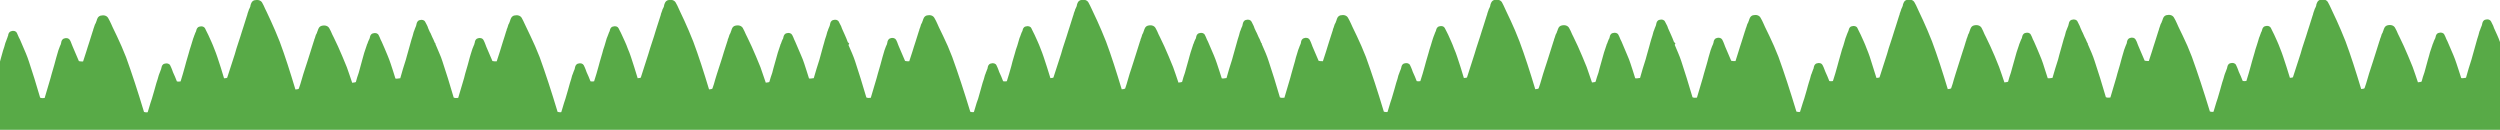 <?xml version="1.0" encoding="UTF-8"?><svg id="Layer_1" xmlns="http://www.w3.org/2000/svg" viewBox="0 0 1281.6 66.55"><defs><style>.cls-1{fill:#58aa47;stroke-width:0px;}</style></defs><path class="cls-1" d="M1281.6,22.47v44.08H0V31.55c.25-.76.42-1.47.55-2.02.29-1.18.71-2.48,1.01-3.61.46-1.3.88-2.61,1.18-3.87.13-.29.13-.46.3-.76.13-.42.25-.71.42-1.13.13-.42.3-.71.42-1.13,0-.17.13-.29.13-.46.17-.13.17-.29.17-.55.13-.71.42-1.72,1.6-2.02,1.26-.46,2.44,0,2.86.84.3.71.72,1.6,1.01,2.31l.59,1.13c1.01,2.31,2.02,4.75,3.02,7.06.55,1.43,1.13,2.73,1.56,4.2,1.89,5.59,3.74,11.64,5.76,18.53.71.29,1.3.29,2.31.17,1.01-3.45,2.02-6.93,3.02-10.21l.59-2.19c.42-1.43.84-3.03,1.3-4.45.25-1.13.71-2.44,1.01-3.74.42-1.3.71-2.61,1.13-3.87.13-.29.13-.46.29-.76.13-.42.29-.84.42-1.13.13-.29.29-.71.42-1.01.17-.13.17-.29.17-.59.13-.13.13-.25.13-.55.17-.71.42-1.72,1.6-2.02,1.3-.46,2.44,0,2.86.84.46.71.71,1.6,1.01,2.31l.46,1.13c1.01,2.31,2.02,4.62,3.02,7.06q0,.17.13.29c.59.17,1.3.17,2.14.17.59-1.6,1.01-3.32,1.6-4.92.59-1.72,1.01-3.45,1.6-5.04.55-1.85,1.13-3.57,1.72-5.46.13-.29.3-.71.3-1.01.25-.59.42-1.13.55-1.6.17-.55.29-1.01.59-1.43.13-.29.29-.42.29-.71.13-.13.13-.42.29-.71.25-.88.55-2.14,2.02-2.61,1.72-.42,3.15,0,3.87,1.18.59,1.01,1.13,2.14,1.6,3.15l.71,1.6c1.43,2.86,3.02,6.3,4.58,9.79.88,2.02,1.6,3.87,2.31,5.59,3.02,8.36,6.05,17.57,9.2,28.07.59.13,1.18.29,1.89.13.42-1.55,1.01-3.15,1.43-4.75l.71-2.14c.46-1.43.88-3.03,1.3-4.45.29-1.18.71-2.44,1.01-3.61.42-1.3.88-2.56,1.18-3.87.13-.29.13-.46.25-.71.17-.46.3-.88.46-1.18.13-.42.25-.71.42-1.13.13-.17.13-.29.13-.42,0-.17.17-.29.17-.59.13-.71.42-1.72,1.56-2.02,1.3-.42,2.48,0,2.9.84.42.76.71,1.6,1.01,2.31l.42,1.18c.71,1.55,1.43,3.15,2.02,4.75.59.13,1.18.13,1.89,0,.84-2.61,1.56-5.21,2.27-7.77l.59-2.19c.42-1.43.88-3.03,1.3-4.45.3-1.3.72-2.44,1.13-3.74.46-1.3.71-2.56,1.18-3.87.13-.29.13-.46.29-.71.13-.46.25-.88.42-1.18.13-.42.29-.71.42-1.13.17-.17.17-.29.29-.59,0-.13.13-.29.13-.42.17-.71.46-1.72,1.6-2.02,1.3-.42,2.44,0,2.9.84.42.76.71,1.6,1.13,2.31l.59,1.18c1.01,2.27,2.14,4.58,3.03,7.02.55,1.47,1.13,2.77,1.56,4.2,1.18,3.45,2.31,7.06,3.45,10.93.3,0,.76-.13,1.18-.13.13,0,.29-.17.42-.17,1.3-4.03,2.61-8.07,3.91-12.06l.84-2.9c.71-2.02,1.3-4.16,2.02-6.18.59-1.72,1.01-3.45,1.6-5.04.55-1.89,1.13-3.61,1.72-5.46.13-.29.29-.71.29-1.01.13-.59.42-1.18.55-1.6.17-.59.3-1.01.59-1.43.17-.29.17-.42.29-.71.13-.17.13-.46.13-.71.29-.88.59-2.19,2.02-2.61,1.72-.42,3.19,0,3.91,1.13.59,1.01,1.14,2.19,1.56,3.19l.76,1.55c1.43,3.03,2.98,6.35,4.45,9.79.84,2.02,1.56,3.91,2.31,5.63,2.73,7.31,5.3,15.38,8.03,24.46.29,0,.59-.13,1.01-.13.3,0,.46-.17.72-.29.59-1.6,1.01-3.03,1.47-4.62l.84-2.86c.71-2.02,1.3-4.2,2.02-6.22.59-1.72,1.01-3.28,1.6-5.04.55-1.72,1.13-3.57,1.72-5.46.13-.25.29-.71.29-1.01.3-.55.42-1.13.55-1.55.17-.59.3-1.01.59-1.43.17-.29.29-.46.29-.76.13-.25.13-.42.3-.71.29-.84.59-2.14,2.02-2.56,1.72-.46,3.15,0,3.87,1.13.59,1.13,1.18,2.14,1.6,3.32l.72,1.43c1.43,2.9,3.02,6.35,4.45,9.79.88,2.02,1.6,3.87,2.31,5.59.88,2.61,1.85,5.21,2.73,7.94.29,0,.71-.17,1.13-.17.29,0,.59-.13.76-.25.42-1.6.84-3.03,1.43-4.62l.59-2.14c.42-1.6.84-3.03,1.26-4.62.29-1.13.71-2.44,1.01-3.61.46-1.26.88-2.56,1.31-3.87,0-.29.17-.42.29-.71.13-.42.29-.71.42-1.18.17-.42.29-.71.46-1.01.13-.13.13-.25.25-.55,0-.17.17-.29.17-.59.13-.71.42-1.72,1.6-2.02,1.26-.42,2.44,0,2.86.88.42.71.72,1.55,1.01,2.27l.59,1.18c1.01,2.31,2.02,4.58,3.02,7.06.55,1.43,1.13,2.73,1.56,4.16.88,2.44,1.6,5.04,2.44,7.61.59.17,1.3,0,2.31-.13h.17c.84-3.15,1.85-6.35,2.86-9.5l.59-2.14c.42-1.6.84-3.03,1.3-4.62.29-1.13.71-2.44,1.01-3.61.42-1.26.84-2.56,1.13-3.87.13-.29.13-.42.29-.71.13-.42.3-.88.42-1.18.17-.42.3-.71.42-1.01,0-.13.17-.25.17-.55,0-.17.13-.29.13-.59.17-.71.46-1.72,1.6-2.02,1.31-.42,2.44,0,2.86.88.46.71.76,1.55,1.18,2.27l.42,1.18c.29.67.59,1.3.88,1.97.04.08.13.13.17.17.29.71.71,1.6,1.01,2.31l.55,1.13c.25.59.5,1.18.76,1.76.21.17.29.34.38.42-.04.08-.08.13-.08.21.67,1.55,1.3,3.15,1.98,4.66.59,1.43,1.18,2.73,1.6,4.2,1.89,5.59,3.74,11.64,5.76,18.53.71.29,1.3.29,2.31.17,1.01-3.45,2.02-6.93,3.03-10.21l.55-2.19c.46-1.43.88-3.03,1.3-4.45.29-1.13.71-2.44,1.01-3.74.42-1.3.72-2.61,1.18-3.87.13-.29.13-.46.25-.76.17-.42.29-.84.46-1.13.13-.29.29-.71.42-1.01.13-.13.13-.29.13-.59.17-.13.17-.25.17-.55.13-.71.42-1.72,1.56-2.02,1.3-.46,2.48,0,2.9.84.42.71.71,1.6,1.01,2.31l.42,1.13c1.01,2.31,2.02,4.62,3.03,7.06q0,.17.17.29c.55.17,1.26.17,2.14.17.59-1.6,1.01-3.32,1.6-4.92.55-1.72,1.01-3.45,1.55-5.04.59-1.85,1.18-3.57,1.72-5.46.17-.29.29-.71.29-1.01.3-.59.46-1.13.59-1.6.13-.55.29-1.01.59-1.43.13-.29.25-.42.25-.71.17-.13.17-.42.29-.71.29-.88.59-2.14,2.02-2.61,1.72-.42,3.19,0,3.91,1.18.55,1.01,1.13,2.14,1.56,3.15l.76,1.6c1.43,2.86,2.98,6.3,4.58,9.79.88,2.02,1.6,3.87,2.31,5.59,3.02,8.36,6.05,17.57,9.2,28.07.59.13,1.18.29,1.89.13.42-1.55,1.01-3.15,1.43-4.75l.71-2.14c.42-1.43.88-3.03,1.3-4.45.29-1.18.71-2.44,1.01-3.61.42-1.3.84-2.56,1.13-3.87.17-.29.17-.46.3-.71.13-.46.29-.88.42-1.18.17-.42.29-.71.46-1.13.13-.17.13-.29.13-.42,0-.17.13-.29.13-.59.17-.71.46-1.72,1.6-2.02,1.3-.42,2.44,0,2.9.84.42.76.71,1.6,1.01,2.31l.42,1.18c.72,1.55,1.43,3.15,2.02,4.75.55.13,1.13.13,1.85,0,.88-2.61,1.6-5.21,2.31-7.77l.59-2.19c.42-1.43.84-3.03,1.3-4.45.25-1.3.71-2.44,1.13-3.74.42-1.3.72-2.56,1.14-3.87.17-.29.17-.46.29-.71.17-.46.29-.88.46-1.18.13-.42.25-.71.42-1.13.13-.17.13-.29.29-.59,0-.13.13-.29.13-.42.17-.71.42-1.72,1.6-2.02,1.3-.42,2.44,0,2.86.84.46.76.72,1.6,1.18,2.31l.55,1.18c1.01,2.27,2.19,4.58,3.03,7.02.59,1.47,1.18,2.77,1.6,4.2,1.13,3.45,2.31,7.06,3.45,10.93.3,0,.71-.13,1.18-.13.13,0,.25-.17.42-.17,1.3-4.03,2.56-8.07,3.87-12.06l.88-2.9c.71-2.02,1.3-4.16,2.02-6.18.55-1.72,1.01-3.45,1.56-5.04.59-1.89,1.18-3.61,1.76-5.46.13-.29.25-.71.25-1.01.17-.59.46-1.18.59-1.6.13-.59.29-1.01.59-1.43.13-.29.13-.42.3-.71.13-.17.13-.46.13-.71.29-.88.59-2.19,2.02-2.61,1.72-.42,3.15,0,3.87,1.13.59,1.01,1.18,2.19,1.6,3.19l.71,1.55c1.43,3.03,3.03,6.35,4.46,9.79.88,2.02,1.6,3.91,2.31,5.63,2.73,7.31,5.34,15.38,8.07,24.46.29,0,.59-.13,1.01-.13.29,0,.42-.17.71-.29.59-1.6,1.01-3.03,1.43-4.62l.88-2.86c.71-2.02,1.3-4.2,2.02-6.22.59-1.72,1.01-3.28,1.56-5.04.59-1.72,1.18-3.57,1.76-5.46.13-.25.25-.71.25-1.01.29-.55.46-1.13.59-1.55.17-.59.29-1.01.59-1.43.13-.29.3-.46.3-.76.13-.25.13-.42.29-.71.25-.84.55-2.14,1.98-2.56,1.76-.46,3.19,0,3.91,1.13.59,1.13,1.13,2.14,1.6,3.32l.71,1.43c1.43,2.9,3.02,6.35,4.45,9.79.84,2.02,1.6,3.87,2.31,5.59.84,2.61,1.85,5.21,2.73,7.94.3,0,.71-.17,1.13-.17.29,0,.59-.13.71-.25.46-1.6.88-3.03,1.47-4.62l.55-2.14c.46-1.6.88-3.03,1.3-4.62.29-1.13.71-2.44,1.01-3.61.42-1.26.88-2.56,1.3-3.87,0-.29.13-.42.29-.71.13-.42.25-.71.42-1.18.13-.42.29-.71.42-1.01.17-.13.17-.25.3-.55,0-.17.13-.29.13-.59.17-.71.46-1.72,1.6-2.02,1.3-.42,2.44,0,2.9.88.42.71.71,1.55,1.01,2.27l.55,1.18c1.01,2.31,2.02,4.58,3.03,7.06.59,1.43,1.18,2.73,1.6,4.16.84,2.44,1.6,5.04,2.44,7.61.59.17,1.3,0,2.31-.13h.13c.88-3.15,1.89-6.35,2.9-9.5l.59-2.14c.42-1.6.84-3.03,1.26-4.62.29-1.13.76-2.44,1.01-3.61.46-1.26.88-2.56,1.18-3.87.13-.29.13-.42.3-.71.13-.42.25-.88.42-1.18.13-.42.3-.71.42-1.01,0-.13.17-.25.17-.55,0-.17.13-.29.13-.59.13-.71.42-1.72,1.6-2.02,1.26-.42,2.44,0,2.86.88.42.71.72,1.55,1.18,2.27l.42,1.18c1.01,2.31,2.14,4.58,3.02,7.06.55.42.55.55.71.71-.13.25-.25.46-.38.71.63,1.43,1.22,2.82,1.81,4.16.59,1.43,1.13,2.73,1.6,4.2,1.85,5.59,3.74,11.64,5.76,18.53.71.29,1.26.29,2.27.17,1.01-3.45,2.02-6.93,3.03-10.21l.59-2.19c.42-1.43.84-3.03,1.3-4.45.29-1.13.71-2.44,1.01-3.74.42-1.3.71-2.61,1.13-3.87.17-.29.17-.46.29-.76.13-.42.3-.84.42-1.13.17-.29.3-.71.46-1.01.13-.13.13-.29.13-.59.13-.13.13-.25.13-.55.17-.71.46-1.72,1.6-2.02,1.3-.46,2.44,0,2.9.84.42.71.71,1.6.97,2.31l.46,1.13c1.01,2.31,2.02,4.62,3.03,7.06q0,.17.13.29c.59.17,1.3.17,2.14.17.59-1.6,1.01-3.32,1.6-4.92.59-1.72,1.01-3.45,1.6-5.04.59-1.85,1.13-3.57,1.72-5.46.13-.29.29-.71.29-1.01.29-.59.42-1.13.59-1.6.13-.55.25-1.01.55-1.43.17-.29.3-.42.3-.71.13-.13.13-.42.29-.71.29-.88.59-2.14,2.02-2.61,1.72-.42,3.15,0,3.87,1.18.59,1.01,1.18,2.14,1.6,3.15l.71,1.6c1.43,2.86,3.03,6.3,4.62,9.79.84,2.02,1.56,3.87,2.27,5.59,3.03,8.36,6.05,17.57,9.25,28.07.55.13,1.13.29,1.85.13.42-1.55,1.01-3.15,1.43-4.75l.76-2.14c.42-1.43.84-3.03,1.26-4.45.3-1.18.72-2.44,1.01-3.61.46-1.3.88-2.56,1.18-3.87.13-.29.13-.46.3-.71.13-.46.25-.88.42-1.18.13-.42.3-.71.42-1.13.17-.17.17-.29.17-.42,0-.17.13-.29.13-.59.13-.71.42-1.72,1.6-2.02,1.26-.42,2.44,0,2.86.84.42.76.71,1.6,1.01,2.31l.42,1.18c.71,1.55,1.47,3.15,2.02,4.75.59.13,1.18.13,1.89,0,.84-2.61,1.6-5.21,2.31-7.77l.55-2.19c.46-1.43.88-3.03,1.3-4.45.29-1.3.71-2.44,1.18-3.74.42-1.3.72-2.56,1.13-3.87.13-.29.13-.46.3-.71.13-.46.29-.88.42-1.18.13-.42.3-.71.42-1.13.17-.17.17-.29.3-.59,0-.13.17-.29.17-.42.13-.71.42-1.72,1.56-2.02,1.3-.42,2.48,0,2.9.84.42.76.71,1.6,1.13,2.31l.59,1.18c1.01,2.27,2.14,4.58,3.03,7.02.55,1.47,1.13,2.77,1.56,4.2,1.18,3.45,2.31,7.06,3.49,10.93.25,0,.72-.13,1.13-.13.13,0,.3-.17.42-.17,1.3-4.03,2.61-8.07,3.91-12.06l.84-2.9c.72-2.02,1.3-4.16,2.02-6.18.59-1.72,1.01-3.45,1.6-5.04.59-1.89,1.14-3.61,1.72-5.46.13-.29.3-.71.3-1.01.13-.59.42-1.18.59-1.6.13-.59.25-1.01.55-1.43.17-.29.17-.42.3-.71.17-.17.17-.46.17-.71.25-.88.55-2.19,2.02-2.61,1.72-.42,3.15,0,3.87,1.13.59,1.01,1.13,2.19,1.6,3.19l.72,1.55c1.43,3.03,3.02,6.35,4.45,9.79.84,2.02,1.6,3.91,2.31,5.63,2.73,7.31,5.29,15.38,8.03,24.46.3,0,.59-.13,1.01-.13.29,0,.46-.17.76-.29.55-1.6,1.01-3.03,1.43-4.62l.84-2.86c.76-2.02,1.3-4.2,2.02-6.22.59-1.72,1.01-3.28,1.6-5.04.59-1.72,1.13-3.57,1.72-5.46.17-.25.29-.71.29-1.01.29-.55.42-1.13.59-1.55.13-.59.25-1.01.55-1.43.17-.29.29-.46.29-.76.17-.25.17-.42.29-.71.3-.84.59-2.14,2.02-2.56,1.72-.46,3.15,0,3.87,1.13.59,1.13,1.18,2.14,1.6,3.32l.71,1.43c1.43,2.9,3.03,6.35,4.45,9.79.88,2.02,1.6,3.87,2.31,5.59.88,2.61,1.89,5.21,2.73,7.94.3,0,.72-.17,1.18-.17.25,0,.55-.13.71-.25.42-1.6.84-3.03,1.43-4.62l.59-2.14c.42-1.6.84-3.03,1.3-4.62.25-1.13.71-2.44,1.01-3.61.42-1.26.84-2.56,1.26-3.87,0-.29.17-.42.29-.71.17-.42.3-.71.42-1.18.17-.42.3-.71.46-1.01.13-.13.13-.25.29-.55,0-.17.13-.29.13-.59.13-.71.42-1.72,1.6-2.02,1.26-.42,2.44,0,2.86.88.42.71.71,1.55,1.01,2.27l.59,1.18c1.01,2.31,2.02,4.58,3.03,7.06.55,1.43,1.13,2.73,1.56,4.16.88,2.44,1.6,5.04,2.48,7.61.55.17,1.3,0,2.27-.13h.17c.84-3.15,1.85-6.35,2.86-9.5l.59-2.14c.42-1.6.88-3.03,1.3-4.62.3-1.13.71-2.44,1.01-3.61.42-1.26.84-2.56,1.13-3.87.17-.29.17-.42.3-.71.17-.42.29-.88.42-1.18.17-.42.29-.71.46-1.01,0-.13.13-.25.13-.55,0-.17.13-.29.13-.59.17-.71.46-1.72,1.6-2.02,1.3-.42,2.44,0,2.9.88.42.71.71,1.55,1.13,2.27l.42,1.18c.29.63.59,1.3.92,1.97.04.04.09.13.13.17.29.71.71,1.6,1.01,2.31l.59,1.13c.25.59.46,1.18.71,1.76.21.17.3.34.38.42,0,.08-.04.13-.08.21.67,1.55,1.34,3.15,2.02,4.66.55,1.43,1.13,2.73,1.55,4.2,1.89,5.59,3.74,11.64,5.76,18.53.71.29,1.3.29,2.31.17,1.01-3.45,2.02-6.93,3.02-10.21l.59-2.19c.42-1.43.84-3.03,1.26-4.45.3-1.13.76-2.44,1.01-3.74.46-1.3.76-2.61,1.18-3.87.13-.29.13-.46.3-.76.13-.42.29-.84.42-1.13.13-.29.29-.71.42-1.01.17-.13.17-.29.17-.59.13-.13.13-.25.13-.55.13-.71.42-1.72,1.6-2.02,1.26-.46,2.44,0,2.86.84.42.71.72,1.6,1.01,2.31l.42,1.13c1.01,2.31,2.02,4.62,3.03,7.06q0,.17.17.29c.55.17,1.3.17,2.14.17.59-1.6,1.01-3.32,1.6-4.92.59-1.72,1.01-3.45,1.56-5.04.59-1.85,1.18-3.57,1.76-5.46.13-.29.25-.71.25-1.01.29-.59.46-1.13.59-1.6.17-.55.29-1.01.59-1.43.13-.29.3-.42.3-.71.13-.13.13-.42.29-.71.25-.88.55-2.14,1.98-2.61,1.76-.42,3.19,0,3.91,1.18.59,1.01,1.13,2.14,1.6,3.15l.72,1.6c1.43,2.86,3.02,6.3,4.58,9.79.88,2.02,1.6,3.87,2.31,5.59,3.03,8.36,6.05,17.57,9.2,28.07.59.13,1.18.29,1.89.13.42-1.55,1.01-3.15,1.43-4.75l.71-2.14c.42-1.43.88-3.03,1.31-4.45.29-1.18.71-2.44,1.01-3.61.42-1.3.88-2.56,1.13-3.87.17-.29.17-.46.29-.71.17-.46.3-.88.42-1.18.17-.42.3-.71.46-1.13.13-.17.13-.29.13-.42,0-.17.17-.29.17-.59.13-.71.42-1.72,1.55-2.02,1.3-.42,2.48,0,2.9.84.42.76.71,1.6,1.01,2.31l.42,1.18c.71,1.55,1.43,3.15,2.02,4.75.59.13,1.13.13,1.85,0,.88-2.61,1.6-5.21,2.31-7.77l.59-2.19c.42-1.43.88-3.03,1.3-4.45.3-1.3.71-2.44,1.13-3.74.42-1.3.71-2.56,1.18-3.87.13-.29.13-.46.25-.71.17-.46.3-.88.46-1.18.13-.42.29-.71.42-1.13.13-.17.13-.29.29-.59,0-.13.13-.29.13-.42.17-.71.46-1.72,1.6-2.02,1.3-.42,2.44,0,2.86.84.46.76.76,1.6,1.18,2.31l.59,1.18c.97,2.27,2.14,4.58,2.98,7.02.59,1.47,1.18,2.77,1.6,4.2,1.18,3.45,2.31,7.06,3.45,10.93.29,0,.71-.13,1.18-.13.13,0,.3-.17.42-.17,1.3-4.03,2.61-8.07,3.87-12.06l.88-2.9c.71-2.02,1.3-4.16,2.02-6.18.59-1.72,1.01-3.45,1.6-5.04.55-1.89,1.13-3.61,1.72-5.46.13-.29.3-.71.3-1.01.13-.59.42-1.18.55-1.6.17-.59.29-1.01.59-1.43.13-.29.13-.42.29-.71.13-.17.13-.46.13-.71.29-.88.59-2.19,2.02-2.61,1.72-.42,3.15,0,3.91,1.13.55,1.01,1.13,2.19,1.56,3.19l.71,1.55c1.47,3.03,3.03,6.35,4.5,9.79.84,2.02,1.56,3.91,2.27,5.63,2.73,7.31,5.34,15.38,8.07,24.46.3,0,.59-.13,1.01-.13.3,0,.42-.17.71-.29.59-1.6,1.01-3.03,1.47-4.62l.84-2.86c.71-2.02,1.3-4.2,2.02-6.22.59-1.72,1.01-3.28,1.6-5.04.55-1.72,1.13-3.57,1.72-5.46.13-.25.29-.71.29-1.01.25-.55.42-1.13.55-1.55.17-.59.29-1.01.59-1.43.13-.29.29-.46.29-.76.13-.25.13-.42.3-.71.29-.84.55-2.14,2.02-2.56,1.72-.46,3.15,0,3.87,1.13.59,1.13,1.18,2.14,1.6,3.32l.71,1.43c1.43,2.9,3.03,6.35,4.45,9.79.88,2.02,1.6,3.87,2.31,5.59.84,2.61,1.85,5.21,2.73,7.94.29,0,.71-.17,1.13-.17.29,0,.59-.13.71-.25.46-1.6.88-3.03,1.47-4.62l.55-2.14c.46-1.6.88-3.03,1.3-4.62.29-1.13.71-2.44,1.01-3.61.42-1.26.88-2.56,1.3-3.87,0-.29.13-.42.3-.71.13-.42.29-.71.42-1.18.17-.42.3-.71.42-1.01.17-.13.17-.25.29-.55,0-.17.17-.29.17-.59.13-.71.42-1.72,1.56-2.02,1.3-.42,2.48,0,2.9.88.42.71.72,1.55,1.01,2.27l.59,1.18c1.01,2.31,1.97,4.58,2.98,7.06.59,1.43,1.18,2.73,1.6,4.16.88,2.44,1.6,5.04,2.44,7.61.59.17,1.3,0,2.31-.13h.17c.84-3.15,1.85-6.35,2.86-9.5l.59-2.14c.42-1.6.84-3.03,1.3-4.62.25-1.13.71-2.44,1.01-3.61.42-1.26.84-2.56,1.13-3.87.13-.29.13-.42.29-.71.13-.42.3-.88.42-1.18.13-.42.29-.71.42-1.01,0-.13.17-.25.17-.55,0-.17.13-.29.13-.59.17-.71.42-1.72,1.6-2.02,1.3-.42,2.44,0,2.86.88.46.71.71,1.55,1.18,2.27l.42,1.18c1.01,2.31,2.14,4.58,3.03,7.06.59.42.59.55.71.71-.13.25-.25.46-.34.71.59,1.43,1.18,2.82,1.76,4.16.59,1.43,1.13,2.73,1.6,4.2,1.85,5.59,3.74,11.64,5.76,18.53.71.29,1.3.29,2.27.17,1.05-3.45,2.02-6.93,3.03-10.21l.59-2.19c.42-1.43.88-3.03,1.3-4.45.3-1.13.72-2.44,1.01-3.74.42-1.3.71-2.61,1.13-3.87.17-.29.17-.46.29-.76.17-.42.29-.84.42-1.13.17-.29.29-.71.46-1.01.13-.13.13-.29.13-.59.17-.13.17-.25.17-.55.13-.71.42-1.72,1.56-2.02,1.3-.46,2.44,0,2.9.84.42.71.71,1.6,1.01,2.31l.42,1.13c1.01,2.31,2.02,4.62,3.02,7.06q0,.17.13.29c.59.17,1.3.17,2.19.17.55-1.6,1.01-3.32,1.55-4.92.59-1.72,1.01-3.45,1.6-5.04.59-1.85,1.13-3.57,1.72-5.46.17-.29.3-.71.3-1.01.29-.59.42-1.13.59-1.6.13-.55.3-1.01.55-1.43.17-.29.29-.42.29-.71.17-.13.17-.42.3-.71.29-.88.59-2.14,2.02-2.61,1.72-.42,3.15,0,3.87,1.18.59,1.01,1.18,2.14,1.6,3.15l.71,1.6c1.47,2.86,3.03,6.3,4.62,9.79.84,2.02,1.6,3.87,2.31,5.59,3.03,8.36,6.01,17.57,9.2,28.07.59.13,1.13.29,1.85.13.46-1.55,1.01-3.15,1.47-4.75l.72-2.14c.42-1.43.84-3.03,1.3-4.45.25-1.18.71-2.44,1.01-3.61.42-1.3.84-2.56,1.13-3.87.13-.29.13-.46.29-.71.13-.46.3-.88.42-1.18.13-.42.29-.71.42-1.13.17-.17.17-.29.17-.42,0-.17.13-.29.13-.59.17-.71.42-1.72,1.6-2.02,1.3-.42,2.44,0,2.86.84.46.76.71,1.6,1.01,2.31l.46,1.18c.71,1.55,1.43,3.15,2.02,4.75.55.13,1.13.13,1.85,0,.88-2.61,1.6-5.21,2.31-7.77l.59-2.19c.42-1.43.84-3.03,1.26-4.45.3-1.3.72-2.44,1.18-3.74.42-1.3.71-2.56,1.13-3.87.17-.29.17-.46.29-.71.13-.46.3-.88.42-1.18.17-.42.29-.71.46-1.13.13-.17.13-.29.25-.59,0-.13.17-.29.17-.42.13-.71.42-1.72,1.56-2.02,1.3-.42,2.48,0,2.9.84.42.76.71,1.6,1.13,2.31l.59,1.18c1.01,2.27,2.14,4.58,3.02,7.02.59,1.47,1.13,2.77,1.6,4.2,1.14,3.45,2.27,7.06,3.45,10.93.29,0,.71-.13,1.13-.13.17,0,.29-.17.46-.17,1.26-4.03,2.56-8.07,3.87-12.06l.84-2.9c.76-2.02,1.3-4.16,2.02-6.18.59-1.72,1.01-3.45,1.6-5.04.59-1.89,1.18-3.61,1.72-5.46.17-.29.29-.71.29-1.01.17-.59.42-1.18.59-1.6.13-.59.29-1.01.55-1.43.17-.29.17-.42.29-.71.17-.17.17-.46.17-.71.3-.88.55-2.19,2.02-2.61,1.72-.42,3.15,0,3.87,1.13.59,1.01,1.18,2.19,1.6,3.19l.71,1.55c1.43,3.03,3.02,6.35,4.45,9.79.88,2.02,1.6,3.91,2.31,5.63,2.73,7.31,5.34,15.38,8.07,24.46.29,0,.55-.13,1.01-.13.25,0,.42-.17.71-.29.59-1.6,1.01-3.03,1.43-4.62l.88-2.86c.71-2.02,1.26-4.2,1.97-6.22.59-1.72,1.05-3.28,1.6-5.04.59-1.72,1.18-3.57,1.72-5.46.17-.25.29-.71.29-1.01.3-.55.42-1.13.59-1.55.13-.59.3-1.01.59-1.43.13-.29.25-.46.25-.76.17-.25.17-.42.29-.71.29-.84.59-2.14,2.02-2.56,1.72-.46,3.15,0,3.91,1.13.55,1.13,1.13,2.14,1.55,3.32l.72,1.43c1.47,2.9,3.02,6.35,4.5,9.79.84,2.02,1.56,3.87,2.27,5.59.88,2.61,1.89,5.21,2.73,7.94.29,0,.76-.17,1.18-.17.3,0,.59-.13.72-.25.42-1.6.88-3.03,1.43-4.62l.59-2.14c.42-1.6.84-3.03,1.3-4.62.29-1.13.71-2.44,1.01-3.61.42-1.26.84-2.56,1.3-3.87,0-.29.13-.42.25-.71.17-.42.29-.71.46-1.18.13-.42.29-.71.42-1.01.13-.13.13-.25.29-.55,0-.17.13-.29.13-.59.17-.71.46-1.72,1.6-2.02,1.3-.42,2.44,0,2.86.88.46.71.71,1.55,1.01,2.27l.59,1.18c1.01,2.31,2.02,4.58,3.02,7.06.59,1.43,1.14,2.73,1.6,4.16.84,2.44,1.55,5.04,2.44,7.61.59.17,1.31,0,2.31-.13h.13c.88-3.15,1.89-6.35,2.9-9.5l.55-2.14c.46-1.6.88-3.03,1.3-4.62.29-1.13.71-2.44,1.01-3.61.42-1.26.88-2.56,1.13-3.87.17-.29.17-.42.29-.71.17-.42.3-.88.46-1.18.13-.42.25-.71.42-1.01,0-.13.13-.25.13-.55,0-.17.17-.29.17-.59.13-.71.42-1.72,1.56-2.02,1.3-.42,2.48,0,2.9.88.42.71.71,1.55,1.13,2.27l.46,1.18c.25.67.59,1.3.88,1.97.04.08.08.13.13.17.3.71.72,1.6,1.01,2.31l.59,1.13c.25.59.5,1.18.76,1.76.17.17.25.34.38.42-.04.08-.08.13-.13.21.67,1.55,1.35,3.15,2.02,4.66.55,1.43,1.13,2.73,1.56,4.2,1.89,5.59,3.74,11.64,5.76,18.53.71.29,1.3.29,2.31.17,1.01-3.45,2.02-6.93,3.03-10.21l.59-2.19c.42-1.43.84-3.03,1.31-4.45.25-1.13.71-2.44,1.01-3.74.42-1.3.71-2.61,1.13-3.87.13-.29.13-.46.29-.76.13-.42.3-.84.42-1.13.17-.29.3-.71.42-1.01.17-.13.17-.29.17-.59.13-.13.13-.25.13-.55.17-.71.42-1.72,1.6-2.02,1.3-.46,2.44,0,2.86.84.46.71.76,1.6,1.01,2.31l.46,1.13c1.01,2.31,2.02,4.62,3.02,7.06q0,.17.13.29c.59.17,1.3.17,2.14.17.59-1.6,1.01-3.32,1.6-4.92.59-1.72,1.01-3.45,1.6-5.04.55-1.85,1.13-3.57,1.72-5.46.13-.29.3-.71.3-1.01.25-.59.42-1.13.55-1.6.17-.55.3-1.01.59-1.43.13-.29.29-.42.29-.71.13-.13.13-.42.3-.71.29-.88.55-2.14,2.02-2.61,1.72-.42,3.15,0,3.87,1.18.59,1.01,1.18,2.14,1.6,3.15l.71,1.6c1.43,2.86,3.03,6.3,4.62,9.79.84,2.02,1.56,3.87,2.27,5.59,3.02,8.36,6.05,17.57,9.25,28.07.55.13,1.13.29,1.85.13.42-1.55,1.01-3.15,1.43-4.75l.71-2.14c.46-1.43.88-3.03,1.3-4.45.29-1.18.71-2.44,1.01-3.61.42-1.3.88-2.56,1.18-3.87.13-.29.13-.46.25-.71.17-.46.29-.88.46-1.18.13-.42.29-.71.42-1.13.13-.17.13-.29.13-.42,0-.17.17-.29.17-.59.13-.71.42-1.72,1.56-2.02,1.3-.42,2.48,0,2.9.84.42.76.71,1.6,1.01,2.31l.42,1.18c.72,1.55,1.43,3.15,2.02,4.75.59.13,1.18.13,1.89,0,.84-2.61,1.56-5.21,2.27-7.77l.59-2.19c.42-1.43.88-3.03,1.3-4.45.29-1.3.71-2.44,1.13-3.74.46-1.3.76-2.56,1.18-3.87.13-.29.13-.46.29-.71.13-.46.3-.88.42-1.18.13-.42.29-.71.42-1.13.17-.17.17-.29.29-.59,0-.13.13-.29.13-.42.17-.71.46-1.72,1.6-2.02,1.3-.42,2.44,0,2.9.84.42.76.71,1.6,1.13,2.31l.59,1.18c1.01,2.27,2.14,4.58,3.02,7.02.55,1.47,1.13,2.77,1.56,4.2,1.18,3.45,2.31,7.06,3.49,10.93.25,0,.71-.13,1.13-.13.13,0,.29-.17.42-.17,1.3-4.03,2.61-8.07,3.91-12.06l.84-2.9c.71-2.02,1.3-4.16,2.02-6.18.59-1.72,1.01-3.45,1.6-5.04.59-1.89,1.13-3.61,1.72-5.46.13-.29.29-.71.29-1.01.13-.59.42-1.18.55-1.6.17-.59.3-1.01.59-1.43.17-.29.17-.42.3-.71.13-.17.13-.46.13-.71.3-.88.59-2.19,2.02-2.61,1.72-.42,3.19,0,3.91,1.13.59,1.01,1.13,2.19,1.6,3.19l.71,1.55c1.43,3.03,3.03,6.35,4.45,9.79.84,2.02,1.56,3.91,2.31,5.63,2.73,7.31,5.29,15.38,8.03,24.46.29,0,.59-.13,1.01-.13.29,0,.46-.17.71-.29.59-1.6,1.01-3.03,1.47-4.62l.84-2.86c.71-2.02,1.3-4.2,2.02-6.22.59-1.72,1.01-3.28,1.6-5.04.59-1.72,1.14-3.57,1.72-5.46.13-.25.3-.71.3-1.01.29-.55.42-1.13.59-1.55.13-.59.25-1.01.55-1.43.17-.29.3-.46.3-.76.17-.25.17-.42.29-.71.29-.84.59-2.14,2.02-2.56,1.72-.46,3.15,0,3.87,1.13.59,1.13,1.18,2.14,1.6,3.32l.71,1.43c1.43,2.9,3.02,6.35,4.45,9.79.88,2.02,1.6,3.87,2.31,5.59.88,2.61,1.89,5.21,2.73,7.94.3,0,.72-.17,1.18-.17.25,0,.55-.13.71-.25.42-1.6.84-3.03,1.43-4.62l.59-2.14c.42-1.6.84-3.03,1.26-4.62.3-1.13.76-2.44,1.01-3.61.46-1.26.88-2.56,1.3-3.87,0-.29.17-.42.29-.71.17-.42.3-.71.42-1.18.17-.42.29-.71.46-1.01.13-.13.13-.25.25-.55,0-.17.17-.29.17-.59.13-.71.42-1.72,1.6-2.02,1.26-.42,2.44,0,2.86.88.42.71.71,1.55,1.01,2.27l.59,1.18c1.01,2.31,2.02,4.58,3.03,7.06.55,1.43,1.13,2.73,1.55,4.16.88,2.44,1.6,5.04,2.48,7.61.55.17,1.26,0,2.27-.13h.17c.84-3.15,1.85-6.35,2.86-9.5l.59-2.14c.42-1.6.88-3.03,1.3-4.62.29-1.13.71-2.44,1.01-3.61.42-1.26.84-2.56,1.13-3.87.17-.29.17-.42.3-.71.13-.42.29-.88.42-1.18.17-.42.29-.71.42-1.01,0-.13.17-.25.17-.55,0-.17.13-.29.13-.59.17-.71.46-1.72,1.6-2.02,1.3-.42,2.44,0,2.9.88.42.71.71,1.55,1.13,2.27l.42,1.18c1.01,2.31,2.19,4.58,3.02,7.06.59.42.59.55.72.71Z"/></svg>